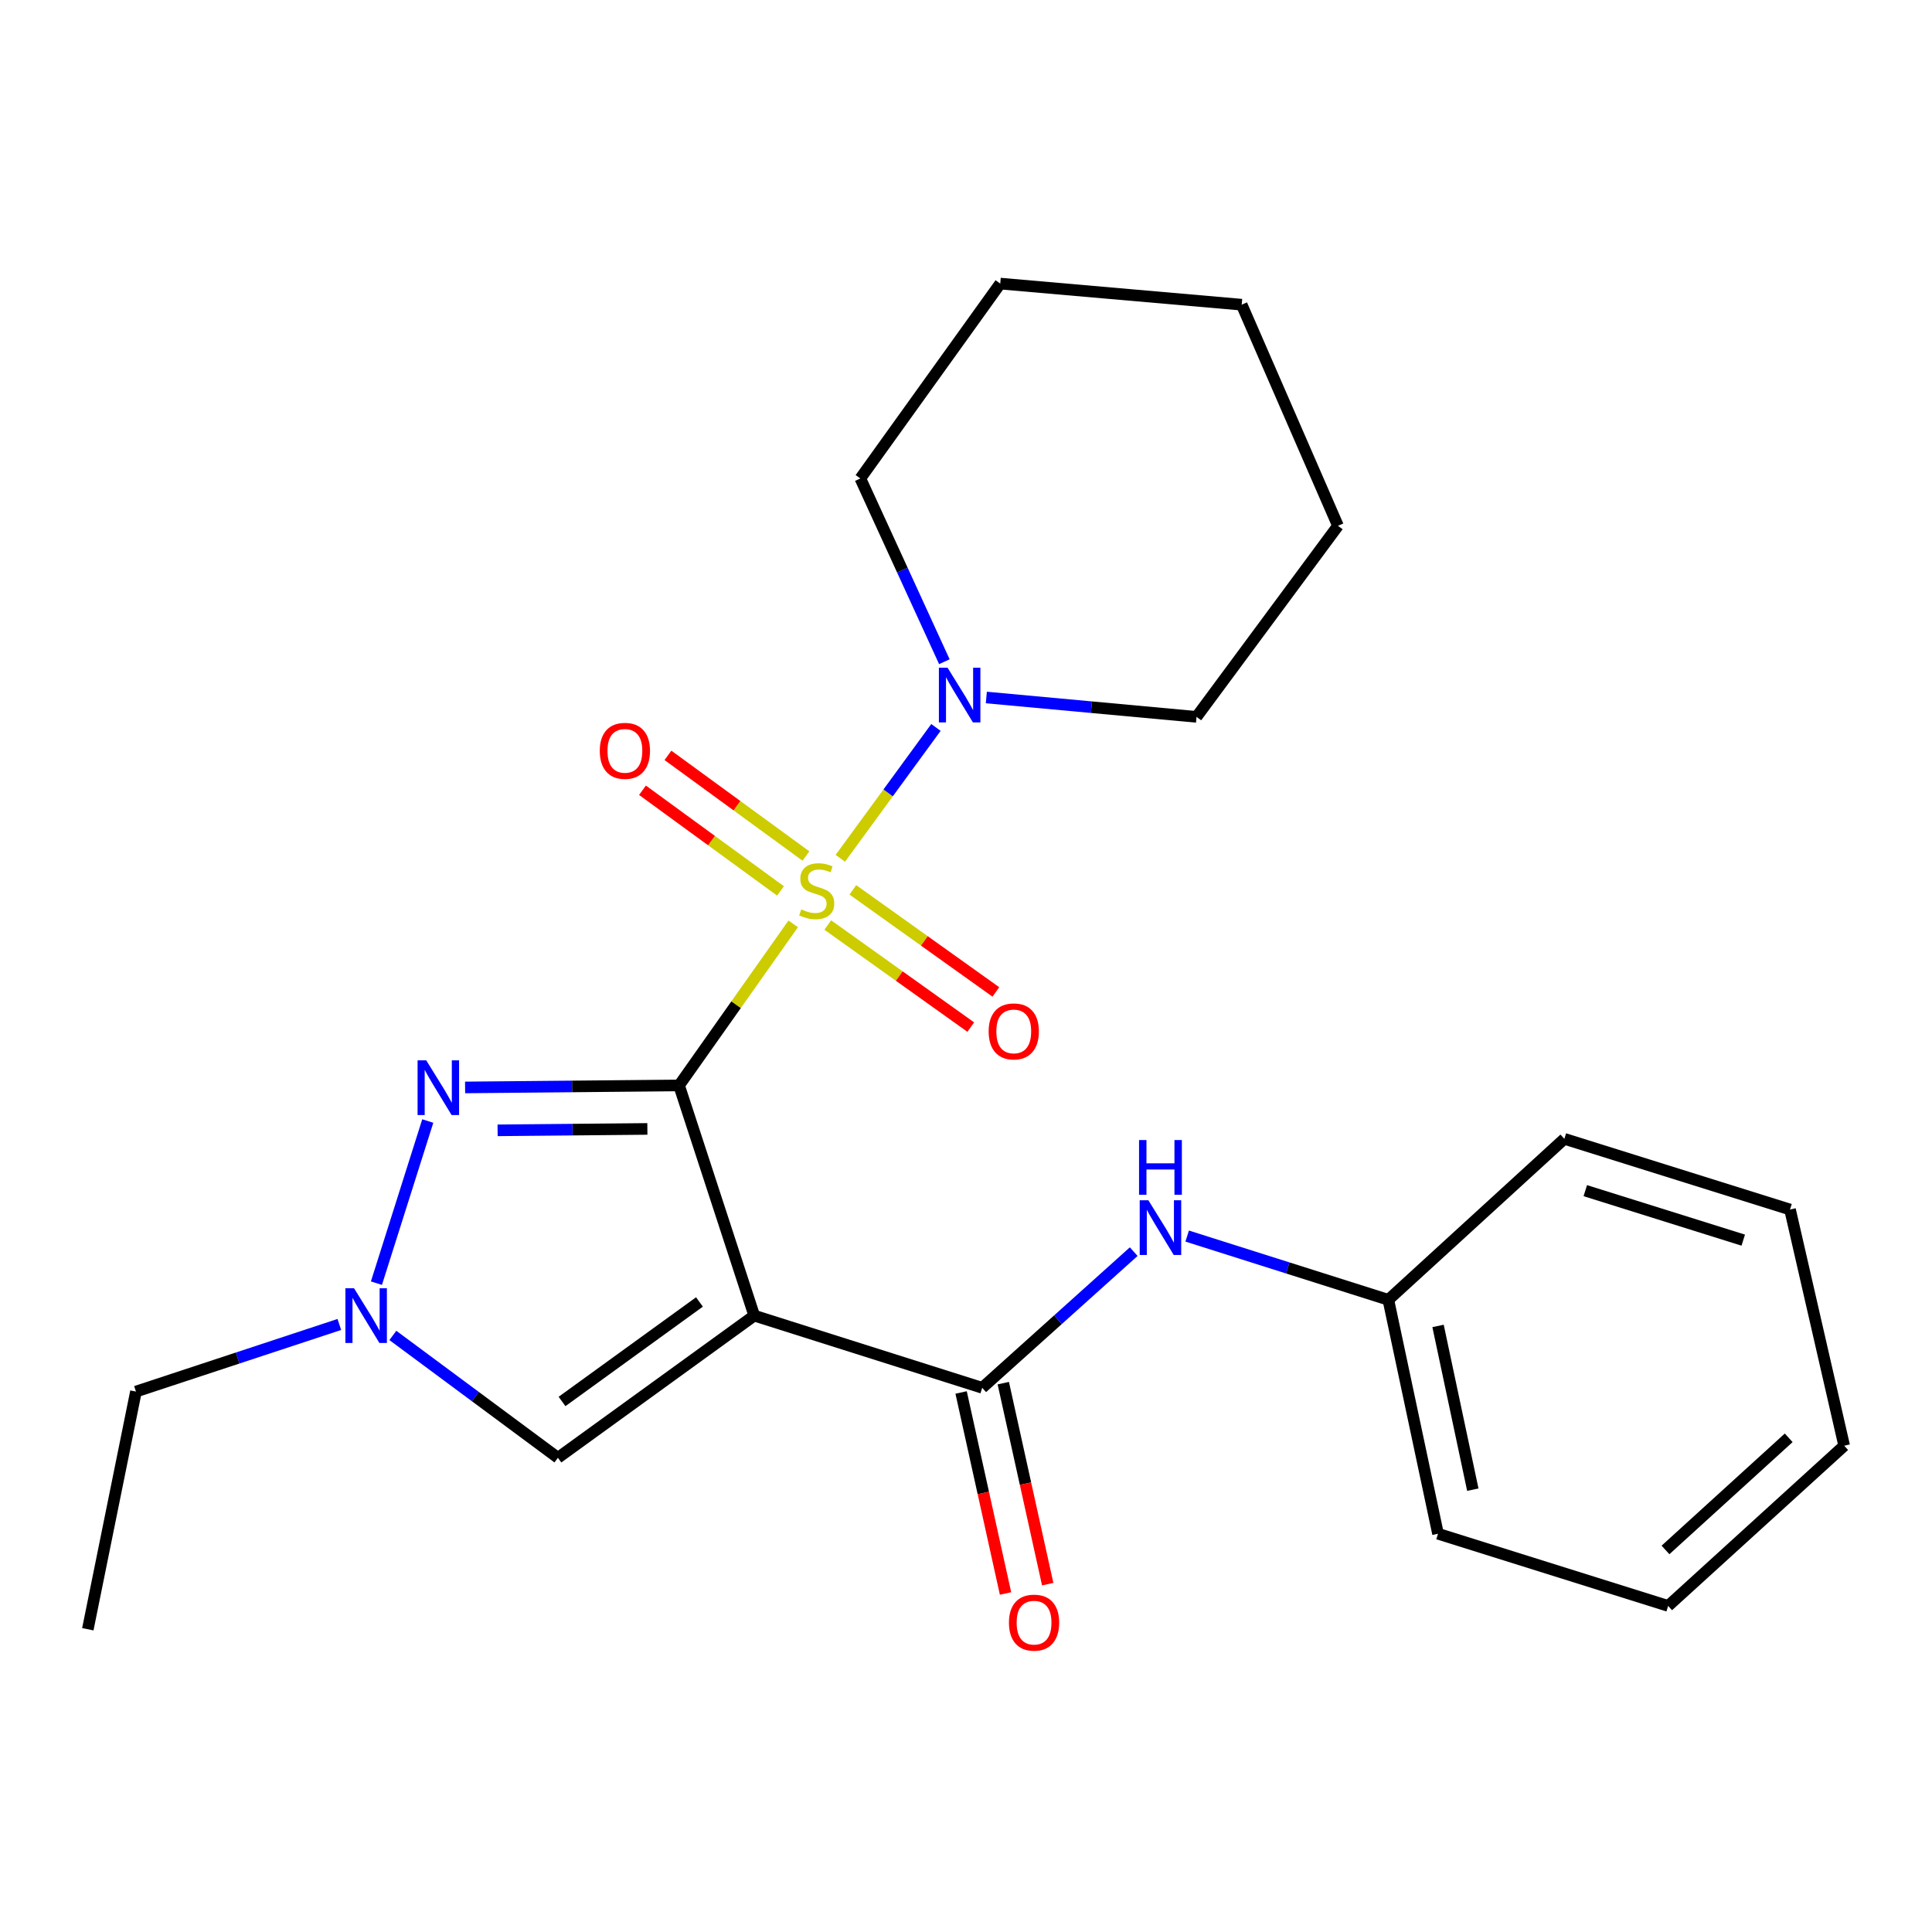 <?xml version='1.0' encoding='iso-8859-1'?>
<svg version='1.1' baseProfile='full'
              xmlns='http://www.w3.org/2000/svg'
                      xmlns:rdkit='http://www.rdkit.org/xml'
                      xmlns:xlink='http://www.w3.org/1999/xlink'
                  xml:space='preserve'
width='1000px' height='1000px' viewBox='0 0 1000 1000'>
<!-- END OF HEADER -->
<rect style='opacity:1.0;fill:#FFFFFF;stroke:none' width='1000' height='1000' x='0' y='0'> </rect>
<path class='bond-0' d='M 351.478,561.819 L 381.019,520.006' style='fill:none;fill-rule:evenodd;stroke:#000000;stroke-width:6px;stroke-linecap:butt;stroke-linejoin:miter;stroke-opacity:1' />
<path class='bond-0' d='M 381.019,520.006 L 410.56,478.192' style='fill:none;fill-rule:evenodd;stroke:#CCCC00;stroke-width:6px;stroke-linecap:butt;stroke-linejoin:miter;stroke-opacity:1' />
<path class='bond-1' d='M 351.478,561.819 L 390.394,680.964' style='fill:none;fill-rule:evenodd;stroke:#000000;stroke-width:6px;stroke-linecap:butt;stroke-linejoin:miter;stroke-opacity:1' />
<path class='bond-2' d='M 351.478,561.819 L 296.107,562.338' style='fill:none;fill-rule:evenodd;stroke:#000000;stroke-width:6px;stroke-linecap:butt;stroke-linejoin:miter;stroke-opacity:1' />
<path class='bond-2' d='M 296.107,562.338 L 240.735,562.857' style='fill:none;fill-rule:evenodd;stroke:#0000FF;stroke-width:6px;stroke-linecap:butt;stroke-linejoin:miter;stroke-opacity:1' />
<path class='bond-2' d='M 335.076,584.332 L 296.316,584.696' style='fill:none;fill-rule:evenodd;stroke:#000000;stroke-width:6px;stroke-linecap:butt;stroke-linejoin:miter;stroke-opacity:1' />
<path class='bond-2' d='M 296.316,584.696 L 257.556,585.059' style='fill:none;fill-rule:evenodd;stroke:#0000FF;stroke-width:6px;stroke-linecap:butt;stroke-linejoin:miter;stroke-opacity:1' />
<path class='bond-4' d='M 434.941,444.259 L 459.694,410.393' style='fill:none;fill-rule:evenodd;stroke:#CCCC00;stroke-width:6px;stroke-linecap:butt;stroke-linejoin:miter;stroke-opacity:1' />
<path class='bond-4' d='M 459.694,410.393 L 484.446,376.526' style='fill:none;fill-rule:evenodd;stroke:#0000FF;stroke-width:6px;stroke-linecap:butt;stroke-linejoin:miter;stroke-opacity:1' />
<path class='bond-8' d='M 417.163,443.075 L 381.445,417.023' style='fill:none;fill-rule:evenodd;stroke:#CCCC00;stroke-width:6px;stroke-linecap:butt;stroke-linejoin:miter;stroke-opacity:1' />
<path class='bond-8' d='M 381.445,417.023 L 345.727,390.971' style='fill:none;fill-rule:evenodd;stroke:#FF0000;stroke-width:6px;stroke-linecap:butt;stroke-linejoin:miter;stroke-opacity:1' />
<path class='bond-8' d='M 403.987,461.139 L 368.269,435.087' style='fill:none;fill-rule:evenodd;stroke:#CCCC00;stroke-width:6px;stroke-linecap:butt;stroke-linejoin:miter;stroke-opacity:1' />
<path class='bond-8' d='M 368.269,435.087 L 332.552,409.035' style='fill:none;fill-rule:evenodd;stroke:#FF0000;stroke-width:6px;stroke-linecap:butt;stroke-linejoin:miter;stroke-opacity:1' />
<path class='bond-9' d='M 428.445,478.787 L 465.455,505.205' style='fill:none;fill-rule:evenodd;stroke:#CCCC00;stroke-width:6px;stroke-linecap:butt;stroke-linejoin:miter;stroke-opacity:1' />
<path class='bond-9' d='M 465.455,505.205 L 502.466,531.623' style='fill:none;fill-rule:evenodd;stroke:#FF0000;stroke-width:6px;stroke-linecap:butt;stroke-linejoin:miter;stroke-opacity:1' />
<path class='bond-9' d='M 441.435,460.589 L 478.445,487.007' style='fill:none;fill-rule:evenodd;stroke:#CCCC00;stroke-width:6px;stroke-linecap:butt;stroke-linejoin:miter;stroke-opacity:1' />
<path class='bond-9' d='M 478.445,487.007 L 515.456,513.425' style='fill:none;fill-rule:evenodd;stroke:#FF0000;stroke-width:6px;stroke-linecap:butt;stroke-linejoin:miter;stroke-opacity:1' />
<path class='bond-3' d='M 390.394,680.964 L 508.384,718.328' style='fill:none;fill-rule:evenodd;stroke:#000000;stroke-width:6px;stroke-linecap:butt;stroke-linejoin:miter;stroke-opacity:1' />
<path class='bond-6' d='M 390.394,680.964 L 288.776,754.548' style='fill:none;fill-rule:evenodd;stroke:#000000;stroke-width:6px;stroke-linecap:butt;stroke-linejoin:miter;stroke-opacity:1' />
<path class='bond-6' d='M 362.038,673.893 L 290.905,725.402' style='fill:none;fill-rule:evenodd;stroke:#000000;stroke-width:6px;stroke-linecap:butt;stroke-linejoin:miter;stroke-opacity:1' />
<path class='bond-5' d='M 221.416,580.241 L 194.838,664.163' style='fill:none;fill-rule:evenodd;stroke:#0000FF;stroke-width:6px;stroke-linecap:butt;stroke-linejoin:miter;stroke-opacity:1' />
<path class='bond-7' d='M 508.384,718.328 L 547.596,683.086' style='fill:none;fill-rule:evenodd;stroke:#000000;stroke-width:6px;stroke-linecap:butt;stroke-linejoin:miter;stroke-opacity:1' />
<path class='bond-7' d='M 547.596,683.086 L 586.809,647.843' style='fill:none;fill-rule:evenodd;stroke:#0000FF;stroke-width:6px;stroke-linecap:butt;stroke-linejoin:miter;stroke-opacity:1' />
<path class='bond-10' d='M 497.469,720.74 L 508.964,772.759' style='fill:none;fill-rule:evenodd;stroke:#000000;stroke-width:6px;stroke-linecap:butt;stroke-linejoin:miter;stroke-opacity:1' />
<path class='bond-10' d='M 508.964,772.759 L 520.459,824.778' style='fill:none;fill-rule:evenodd;stroke:#FF0000;stroke-width:6px;stroke-linecap:butt;stroke-linejoin:miter;stroke-opacity:1' />
<path class='bond-10' d='M 519.3,715.916 L 530.796,767.935' style='fill:none;fill-rule:evenodd;stroke:#000000;stroke-width:6px;stroke-linecap:butt;stroke-linejoin:miter;stroke-opacity:1' />
<path class='bond-10' d='M 530.796,767.935 L 542.291,819.954' style='fill:none;fill-rule:evenodd;stroke:#FF0000;stroke-width:6px;stroke-linecap:butt;stroke-linejoin:miter;stroke-opacity:1' />
<path class='bond-13' d='M 510.527,361.023 L 564.923,366.038' style='fill:none;fill-rule:evenodd;stroke:#0000FF;stroke-width:6px;stroke-linecap:butt;stroke-linejoin:miter;stroke-opacity:1' />
<path class='bond-13' d='M 564.923,366.038 L 619.319,371.053' style='fill:none;fill-rule:evenodd;stroke:#000000;stroke-width:6px;stroke-linecap:butt;stroke-linejoin:miter;stroke-opacity:1' />
<path class='bond-14' d='M 488.802,342.506 L 467.056,295.077' style='fill:none;fill-rule:evenodd;stroke:#0000FF;stroke-width:6px;stroke-linecap:butt;stroke-linejoin:miter;stroke-opacity:1' />
<path class='bond-14' d='M 467.056,295.077 L 445.309,247.647' style='fill:none;fill-rule:evenodd;stroke:#000000;stroke-width:6px;stroke-linecap:butt;stroke-linejoin:miter;stroke-opacity:1' />
<path class='bond-12' d='M 175.64,685.543 L 123.006,702.911' style='fill:none;fill-rule:evenodd;stroke:#0000FF;stroke-width:6px;stroke-linecap:butt;stroke-linejoin:miter;stroke-opacity:1' />
<path class='bond-12' d='M 123.006,702.911 L 70.372,720.278' style='fill:none;fill-rule:evenodd;stroke:#000000;stroke-width:6px;stroke-linecap:butt;stroke-linejoin:miter;stroke-opacity:1' />
<path class='bond-24' d='M 203.346,691.216 L 246.061,722.882' style='fill:none;fill-rule:evenodd;stroke:#0000FF;stroke-width:6px;stroke-linecap:butt;stroke-linejoin:miter;stroke-opacity:1' />
<path class='bond-24' d='M 246.061,722.882 L 288.776,754.548' style='fill:none;fill-rule:evenodd;stroke:#000000;stroke-width:6px;stroke-linecap:butt;stroke-linejoin:miter;stroke-opacity:1' />
<path class='bond-11' d='M 614.483,639.786 L 666.543,656.283' style='fill:none;fill-rule:evenodd;stroke:#0000FF;stroke-width:6px;stroke-linecap:butt;stroke-linejoin:miter;stroke-opacity:1' />
<path class='bond-11' d='M 666.543,656.283 L 718.603,672.779' style='fill:none;fill-rule:evenodd;stroke:#000000;stroke-width:6px;stroke-linecap:butt;stroke-linejoin:miter;stroke-opacity:1' />
<path class='bond-15' d='M 718.603,672.779 L 744.315,793.862' style='fill:none;fill-rule:evenodd;stroke:#000000;stroke-width:6px;stroke-linecap:butt;stroke-linejoin:miter;stroke-opacity:1' />
<path class='bond-15' d='M 744.33,686.297 L 762.329,771.055' style='fill:none;fill-rule:evenodd;stroke:#000000;stroke-width:6px;stroke-linecap:butt;stroke-linejoin:miter;stroke-opacity:1' />
<path class='bond-16' d='M 718.603,672.779 L 809.713,589.457' style='fill:none;fill-rule:evenodd;stroke:#000000;stroke-width:6px;stroke-linecap:butt;stroke-linejoin:miter;stroke-opacity:1' />
<path class='bond-17' d='M 70.372,720.278 L 45.455,843.299' style='fill:none;fill-rule:evenodd;stroke:#000000;stroke-width:6px;stroke-linecap:butt;stroke-linejoin:miter;stroke-opacity:1' />
<path class='bond-19' d='M 619.319,371.053 L 692.53,272.154' style='fill:none;fill-rule:evenodd;stroke:#000000;stroke-width:6px;stroke-linecap:butt;stroke-linejoin:miter;stroke-opacity:1' />
<path class='bond-18' d='M 445.309,247.647 L 517.725,146.786' style='fill:none;fill-rule:evenodd;stroke:#000000;stroke-width:6px;stroke-linecap:butt;stroke-linejoin:miter;stroke-opacity:1' />
<path class='bond-21' d='M 744.315,793.862 L 863.435,831.225' style='fill:none;fill-rule:evenodd;stroke:#000000;stroke-width:6px;stroke-linecap:butt;stroke-linejoin:miter;stroke-opacity:1' />
<path class='bond-20' d='M 809.713,589.457 L 926.511,626.05' style='fill:none;fill-rule:evenodd;stroke:#000000;stroke-width:6px;stroke-linecap:butt;stroke-linejoin:miter;stroke-opacity:1' />
<path class='bond-20' d='M 820.548,616.281 L 902.306,641.897' style='fill:none;fill-rule:evenodd;stroke:#000000;stroke-width:6px;stroke-linecap:butt;stroke-linejoin:miter;stroke-opacity:1' />
<path class='bond-22' d='M 517.725,146.786 L 642.696,157.704' style='fill:none;fill-rule:evenodd;stroke:#000000;stroke-width:6px;stroke-linecap:butt;stroke-linejoin:miter;stroke-opacity:1' />
<path class='bond-25' d='M 692.53,272.154 L 642.696,157.704' style='fill:none;fill-rule:evenodd;stroke:#000000;stroke-width:6px;stroke-linecap:butt;stroke-linejoin:miter;stroke-opacity:1' />
<path class='bond-23' d='M 926.511,626.05 L 954.545,748.3' style='fill:none;fill-rule:evenodd;stroke:#000000;stroke-width:6px;stroke-linecap:butt;stroke-linejoin:miter;stroke-opacity:1' />
<path class='bond-26' d='M 863.435,831.225 L 954.545,748.3' style='fill:none;fill-rule:evenodd;stroke:#000000;stroke-width:6px;stroke-linecap:butt;stroke-linejoin:miter;stroke-opacity:1' />
<path class='bond-26' d='M 862.052,802.251 L 925.829,744.204' style='fill:none;fill-rule:evenodd;stroke:#000000;stroke-width:6px;stroke-linecap:butt;stroke-linejoin:miter;stroke-opacity:1' />
<path  class='atom-1' d='M 414.727 470.691
Q 415.047 470.811, 416.367 471.371
Q 417.687 471.931, 419.127 472.291
Q 420.607 472.611, 422.047 472.611
Q 424.727 472.611, 426.287 471.331
Q 427.847 470.011, 427.847 467.731
Q 427.847 466.171, 427.047 465.211
Q 426.287 464.251, 425.087 463.731
Q 423.887 463.211, 421.887 462.611
Q 419.367 461.851, 417.847 461.131
Q 416.367 460.411, 415.287 458.891
Q 414.247 457.371, 414.247 454.811
Q 414.247 451.251, 416.647 449.051
Q 419.087 446.851, 423.887 446.851
Q 427.167 446.851, 430.887 448.411
L 429.967 451.491
Q 426.567 450.091, 424.007 450.091
Q 421.247 450.091, 419.727 451.251
Q 418.207 452.371, 418.247 454.331
Q 418.247 455.851, 419.007 456.771
Q 419.807 457.691, 420.927 458.211
Q 422.087 458.731, 424.007 459.331
Q 426.567 460.131, 428.087 460.931
Q 429.607 461.731, 430.687 463.371
Q 431.807 464.971, 431.807 467.731
Q 431.807 471.651, 429.167 473.771
Q 426.567 475.851, 422.207 475.851
Q 419.687 475.851, 417.767 475.291
Q 415.887 474.771, 413.647 473.851
L 414.727 470.691
' fill='#CCCC00'/>
<path  class='atom-3' d='M 220.62 548.827
L 229.9 563.827
Q 230.82 565.307, 232.3 567.987
Q 233.78 570.667, 233.86 570.827
L 233.86 548.827
L 237.62 548.827
L 237.62 577.147
L 233.74 577.147
L 223.78 560.747
Q 222.62 558.827, 221.38 556.627
Q 220.18 554.427, 219.82 553.747
L 219.82 577.147
L 216.14 577.147
L 216.14 548.827
L 220.62 548.827
' fill='#0000FF'/>
<path  class='atom-5' d='M 490.448 345.589
L 499.728 360.589
Q 500.648 362.069, 502.128 364.749
Q 503.608 367.429, 503.688 367.589
L 503.688 345.589
L 507.448 345.589
L 507.448 373.909
L 503.568 373.909
L 493.608 357.509
Q 492.448 355.589, 491.208 353.389
Q 490.008 351.189, 489.648 350.509
L 489.648 373.909
L 485.968 373.909
L 485.968 345.589
L 490.448 345.589
' fill='#0000FF'/>
<path  class='atom-6' d='M 183.257 666.804
L 192.537 681.804
Q 193.457 683.284, 194.937 685.964
Q 196.417 688.644, 196.497 688.804
L 196.497 666.804
L 200.257 666.804
L 200.257 695.124
L 196.377 695.124
L 186.417 678.724
Q 185.257 676.804, 184.017 674.604
Q 182.817 672.404, 182.457 671.724
L 182.457 695.124
L 178.777 695.124
L 178.777 666.804
L 183.257 666.804
' fill='#0000FF'/>
<path  class='atom-8' d='M 594.39 621.243
L 603.67 636.243
Q 604.59 637.723, 606.07 640.403
Q 607.55 643.083, 607.63 643.243
L 607.63 621.243
L 611.39 621.243
L 611.39 649.563
L 607.51 649.563
L 597.55 633.163
Q 596.39 631.243, 595.15 629.043
Q 593.95 626.843, 593.59 626.163
L 593.59 649.563
L 589.91 649.563
L 589.91 621.243
L 594.39 621.243
' fill='#0000FF'/>
<path  class='atom-8' d='M 589.57 590.091
L 593.41 590.091
L 593.41 602.131
L 607.89 602.131
L 607.89 590.091
L 611.73 590.091
L 611.73 618.411
L 607.89 618.411
L 607.89 605.331
L 593.41 605.331
L 593.41 618.411
L 589.57 618.411
L 589.57 590.091
' fill='#0000FF'/>
<path  class='atom-9' d='M 310.443 388.634
Q 310.443 381.834, 313.803 378.034
Q 317.163 374.234, 323.443 374.234
Q 329.723 374.234, 333.083 378.034
Q 336.443 381.834, 336.443 388.634
Q 336.443 395.514, 333.043 399.434
Q 329.643 403.314, 323.443 403.314
Q 317.203 403.314, 313.803 399.434
Q 310.443 395.554, 310.443 388.634
M 323.443 400.114
Q 327.763 400.114, 330.083 397.234
Q 332.443 394.314, 332.443 388.634
Q 332.443 383.074, 330.083 380.274
Q 327.763 377.434, 323.443 377.434
Q 319.123 377.434, 316.763 380.234
Q 314.443 383.034, 314.443 388.634
Q 314.443 394.354, 316.763 397.234
Q 319.123 400.114, 323.443 400.114
' fill='#FF0000'/>
<path  class='atom-10' d='M 511.718 533.852
Q 511.718 527.052, 515.078 523.252
Q 518.438 519.452, 524.718 519.452
Q 530.998 519.452, 534.358 523.252
Q 537.718 527.052, 537.718 533.852
Q 537.718 540.732, 534.318 544.652
Q 530.918 548.532, 524.718 548.532
Q 518.478 548.532, 515.078 544.652
Q 511.718 540.772, 511.718 533.852
M 524.718 545.332
Q 529.038 545.332, 531.358 542.452
Q 533.718 539.532, 533.718 533.852
Q 533.718 528.292, 531.358 525.492
Q 529.038 522.652, 524.718 522.652
Q 520.398 522.652, 518.038 525.452
Q 515.718 528.252, 515.718 533.852
Q 515.718 539.572, 518.038 542.452
Q 520.398 545.332, 524.718 545.332
' fill='#FF0000'/>
<path  class='atom-11' d='M 522.227 839.876
Q 522.227 833.076, 525.587 829.276
Q 528.947 825.476, 535.227 825.476
Q 541.507 825.476, 544.867 829.276
Q 548.227 833.076, 548.227 839.876
Q 548.227 846.756, 544.827 850.676
Q 541.427 854.556, 535.227 854.556
Q 528.987 854.556, 525.587 850.676
Q 522.227 846.796, 522.227 839.876
M 535.227 851.356
Q 539.547 851.356, 541.867 848.476
Q 544.227 845.556, 544.227 839.876
Q 544.227 834.316, 541.867 831.516
Q 539.547 828.676, 535.227 828.676
Q 530.907 828.676, 528.547 831.476
Q 526.227 834.276, 526.227 839.876
Q 526.227 845.596, 528.547 848.476
Q 530.907 851.356, 535.227 851.356
' fill='#FF0000'/>
</svg>
